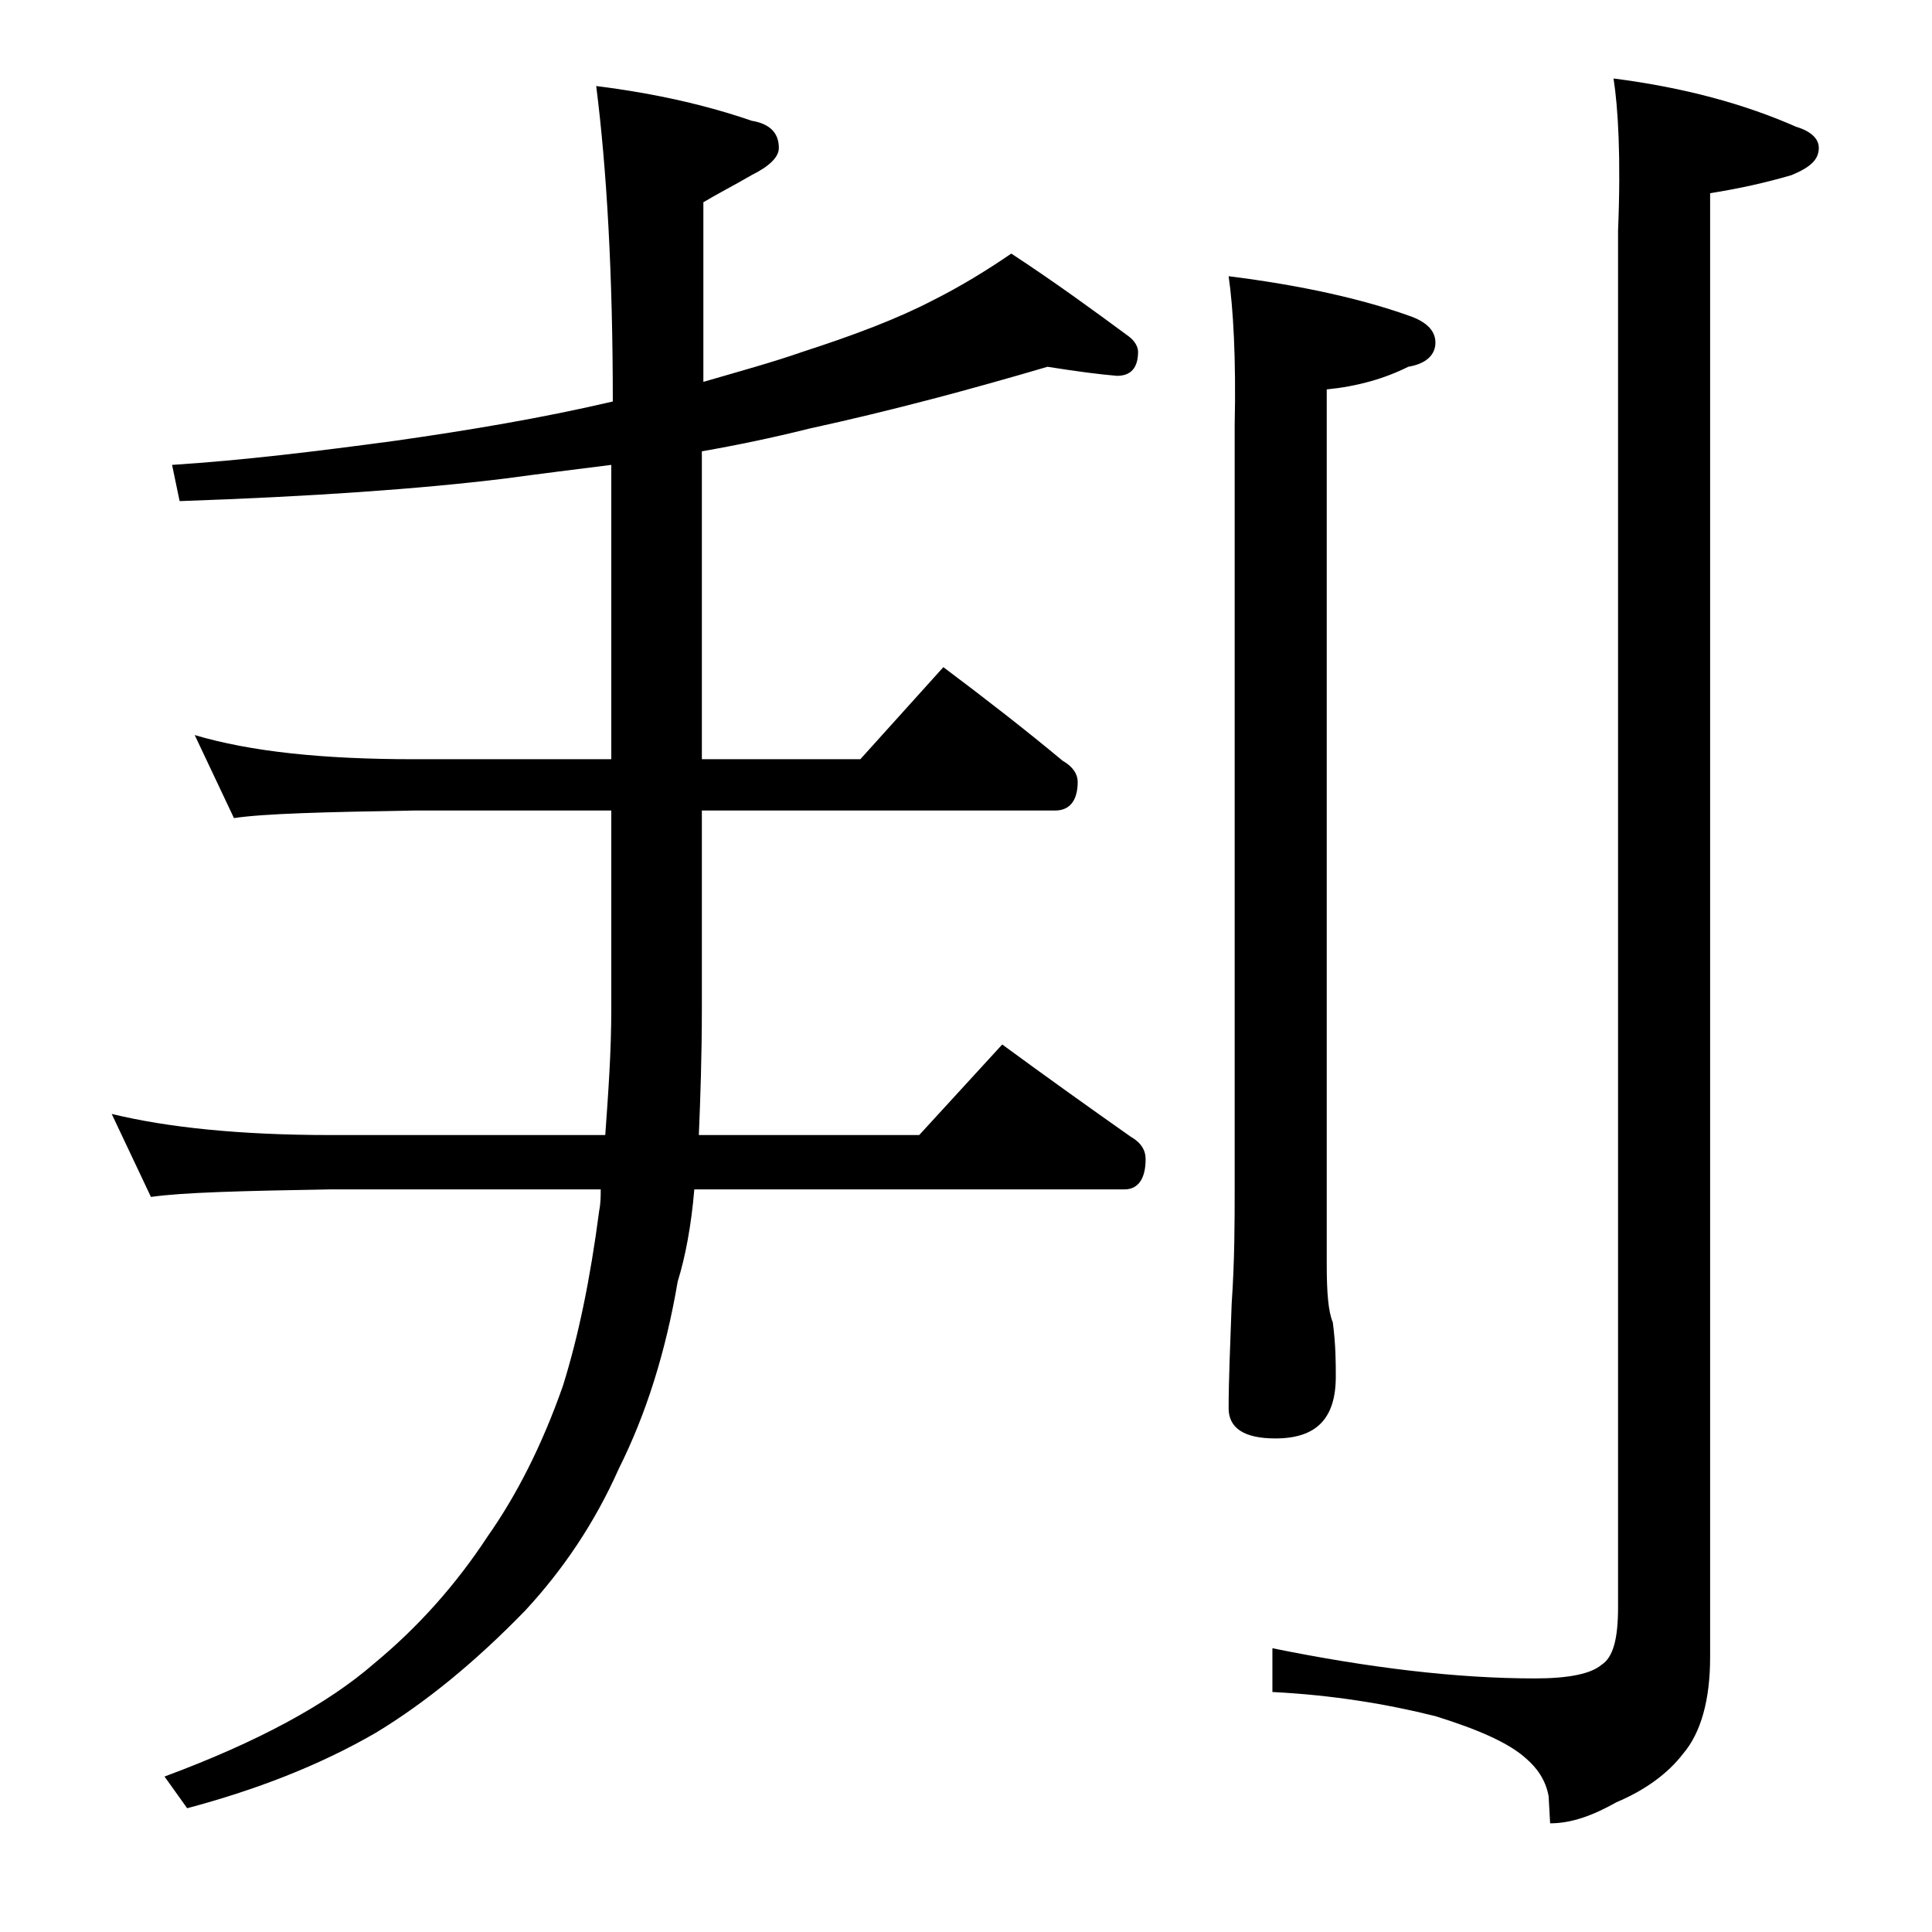 <?xml version="1.0" encoding="utf-8"?>
<!-- Generator: Adobe Illustrator 18.0.0, SVG Export Plug-In . SVG Version: 6.00 Build 0)  -->
<!DOCTYPE svg PUBLIC "-//W3C//DTD SVG 1.1//EN" "http://www.w3.org/Graphics/SVG/1.1/DTD/svg11.dtd">
<svg version="1.1" id="Layer_1" xmlns="http://www.w3.org/2000/svg" xmlns:xlink="http://www.w3.org/1999/xlink" x="0px" y="0px"
	 viewBox="0 0 128 128" enable-background="new 0 0 128 128" xml:space="preserve">
<path d="M69.4,24.3c-5.1,1.5-10.3,2.9-15.8,4.1c-2.4,0.6-4.8,1.1-7.1,1.5v20.4H57l5.5-6.1c2.8,2.1,5.5,4.2,7.9,6.2
	c0.7,0.4,1,0.9,1,1.4c0,1.2-0.5,1.9-1.5,1.9H46.5v13.1c0,3.2-0.1,6-0.2,8.4h14.6l5.5-6c3,2.2,5.8,4.2,8.5,6.1c0.7,0.4,1,0.9,1,1.5
	c0,1.3-0.5,2-1.4,2H46c-0.2,2.4-0.6,4.5-1.1,6.1c-0.8,4.7-2.1,8.8-3.9,12.4c-1.6,3.6-3.7,6.7-6.2,9.4c-3.3,3.4-6.6,6.1-9.9,8.1
	c-3.8,2.2-8,3.8-12.5,5l-1.5-2.1c6.2-2.3,10.8-4.8,13.9-7.5c2.9-2.4,5.4-5.2,7.5-8.4c1.9-2.7,3.6-6,5-10c1-3.2,1.8-7,2.4-11.6
	c0.1-0.5,0.1-1,0.1-1.4H21.9C16,78.9,12.1,79,10,79.3l-2.6-5.5c3.7,0.9,8.5,1.4,14.5,1.4h18.2c0.2-2.8,0.4-5.5,0.4-8.4V53.7H27.4
	c-5.9,0.1-9.9,0.2-11.9,0.5l-2.6-5.5c3.7,1.1,8.5,1.6,14.5,1.6h13.1V30.8c-2.4,0.3-4.8,0.6-7,0.9c-5.7,0.7-12.9,1.2-21.6,1.5
	l-0.5-2.4c4.7-0.3,9.6-0.9,14.8-1.6c4.9-0.7,9.7-1.5,14.4-2.6c0-8.4-0.4-15.4-1.1-20.9C43.5,6.2,46.9,7,49.8,8
	c1.2,0.2,1.8,0.8,1.8,1.8c0,0.6-0.6,1.2-1.8,1.8c-1.2,0.7-2.2,1.2-3.2,1.8v11.9c2.4-0.7,4.6-1.3,6.6-2c3.4-1.1,6.3-2.2,8.6-3.4
	c1.8-0.9,3.6-2,5.2-3.1c2.9,1.9,5.5,3.8,7.8,5.5c0.4,0.3,0.6,0.7,0.6,1c0,1.1-0.5,1.6-1.4,1.6C72.8,24.8,71.3,24.6,69.4,24.3z
	 M81.4,18.3c4.8,0.6,8.8,1.5,11.9,2.6c1.2,0.4,1.8,1,1.8,1.8c0,0.8-0.6,1.4-1.8,1.6c-1.6,0.8-3.4,1.3-5.4,1.5v58
	c0,1.8,0.1,3.1,0.4,3.8c0.2,1.5,0.2,2.7,0.2,3.6c0,2.8-1.3,4.1-4,4.1c-2.1,0-3.1-0.7-3.1-2c0-1.8,0.1-4.1,0.2-6.9
	c0.2-2.9,0.2-5.5,0.2-7.6V28.2C81.9,23.7,81.7,20.4,81.4,18.3z M106.9,5.2c4.7,0.6,8.7,1.7,12.1,3.2c1,0.3,1.5,0.8,1.5,1.4
	c0,0.8-0.6,1.3-1.8,1.8c-1.7,0.5-3.5,0.9-5.4,1.2v97c0,2.8-0.6,5-1.8,6.4c-1,1.3-2.5,2.4-4.4,3.2c-1.6,0.9-3,1.4-4.4,1.4l-0.1-1.8
	c-0.2-1.1-0.8-1.9-1.5-2.5c-1.1-1-3.1-1.9-6-2.8c-3.2-0.8-6.8-1.4-10.8-1.6v-2.9c6.4,1.3,12.2,2,17.4,2c2.2,0,3.7-0.3,4.4-0.9
	c0.8-0.5,1.1-1.8,1.1-3.8V15.3C107.4,10.4,107.2,7.1,106.9,5.2z"/>
</svg>
